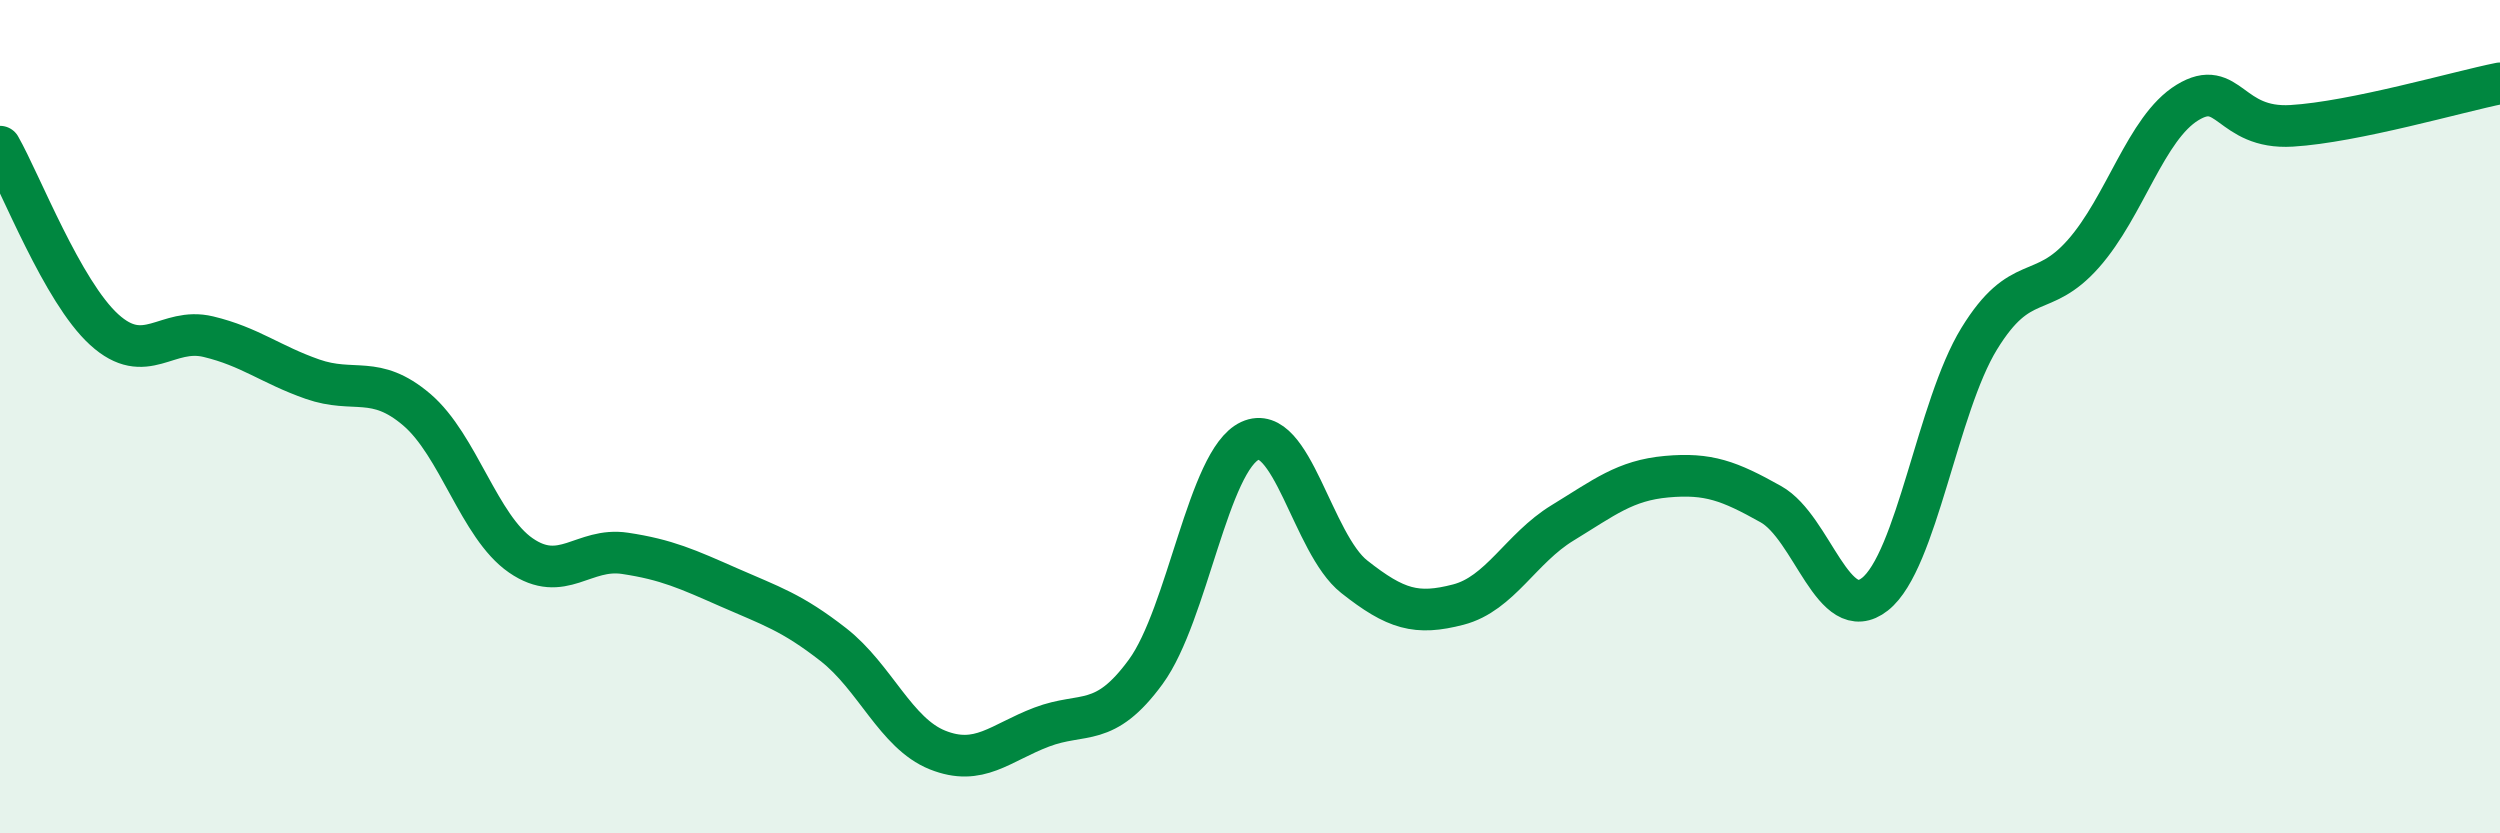 
    <svg width="60" height="20" viewBox="0 0 60 20" xmlns="http://www.w3.org/2000/svg">
      <path
        d="M 0,3.52 C 0.5,4.4 1.5,7 2.5,7.91 C 3.5,8.82 4,7.84 5,8.08 C 6,8.32 6.5,8.75 7.5,9.1 C 8.5,9.45 9,8.98 10,9.83 C 11,10.68 11.5,12.64 12.5,13.33 C 13.5,14.02 14,13.13 15,13.28 C 16,13.43 16.5,13.66 17.5,14.1 C 18.5,14.54 19,14.69 20,15.47 C 21,16.25 21.5,17.6 22.5,18 C 23.5,18.4 24,17.83 25,17.45 C 26,17.07 26.5,17.49 27.5,16.12 C 28.5,14.75 29,11.04 30,10.58 C 31,10.12 31.5,13.05 32.5,13.84 C 33.5,14.63 34,14.77 35,14.51 C 36,14.25 36.5,13.16 37.5,12.55 C 38.5,11.94 39,11.53 40,11.44 C 41,11.35 41.5,11.54 42.5,12.1 C 43.5,12.66 44,15.05 45,14.26 C 46,13.47 46.5,9.76 47.5,8.13 C 48.5,6.5 49,7.22 50,6.09 C 51,4.96 51.5,3.07 52.5,2.46 C 53.5,1.85 53.5,3.11 55,3.02 C 56.5,2.93 59,2.2 60,2L60 20L0 20Z"
        fill="#008740"
        opacity="0.1"
        stroke-linecap="round"
        stroke-linejoin="round"
      />
      <path
        d="M 0,3.52 C 0.5,4.4 1.5,7 2.5,7.91 C 3.5,8.82 4,7.84 5,8.08 C 6,8.32 6.5,8.75 7.5,9.1 C 8.5,9.45 9,8.98 10,9.83 C 11,10.68 11.5,12.64 12.5,13.33 C 13.5,14.02 14,13.13 15,13.28 C 16,13.43 16.5,13.66 17.5,14.1 C 18.5,14.54 19,14.69 20,15.47 C 21,16.25 21.5,17.6 22.5,18 C 23.5,18.4 24,17.83 25,17.45 C 26,17.07 26.5,17.49 27.5,16.12 C 28.5,14.75 29,11.04 30,10.58 C 31,10.12 31.5,13.05 32.5,13.84 C 33.5,14.63 34,14.77 35,14.51 C 36,14.25 36.5,13.16 37.5,12.55 C 38.5,11.94 39,11.53 40,11.44 C 41,11.35 41.5,11.54 42.5,12.1 C 43.5,12.66 44,15.05 45,14.26 C 46,13.47 46.5,9.76 47.5,8.13 C 48.5,6.5 49,7.22 50,6.09 C 51,4.96 51.5,3.07 52.5,2.46 C 53.5,1.85 53.5,3.11 55,3.02 C 56.5,2.93 59,2.2 60,2"
        stroke="#008740"
        stroke-width="1"
        fill="none"
        stroke-linecap="round"
        stroke-linejoin="round"
      />
    </svg>
  
